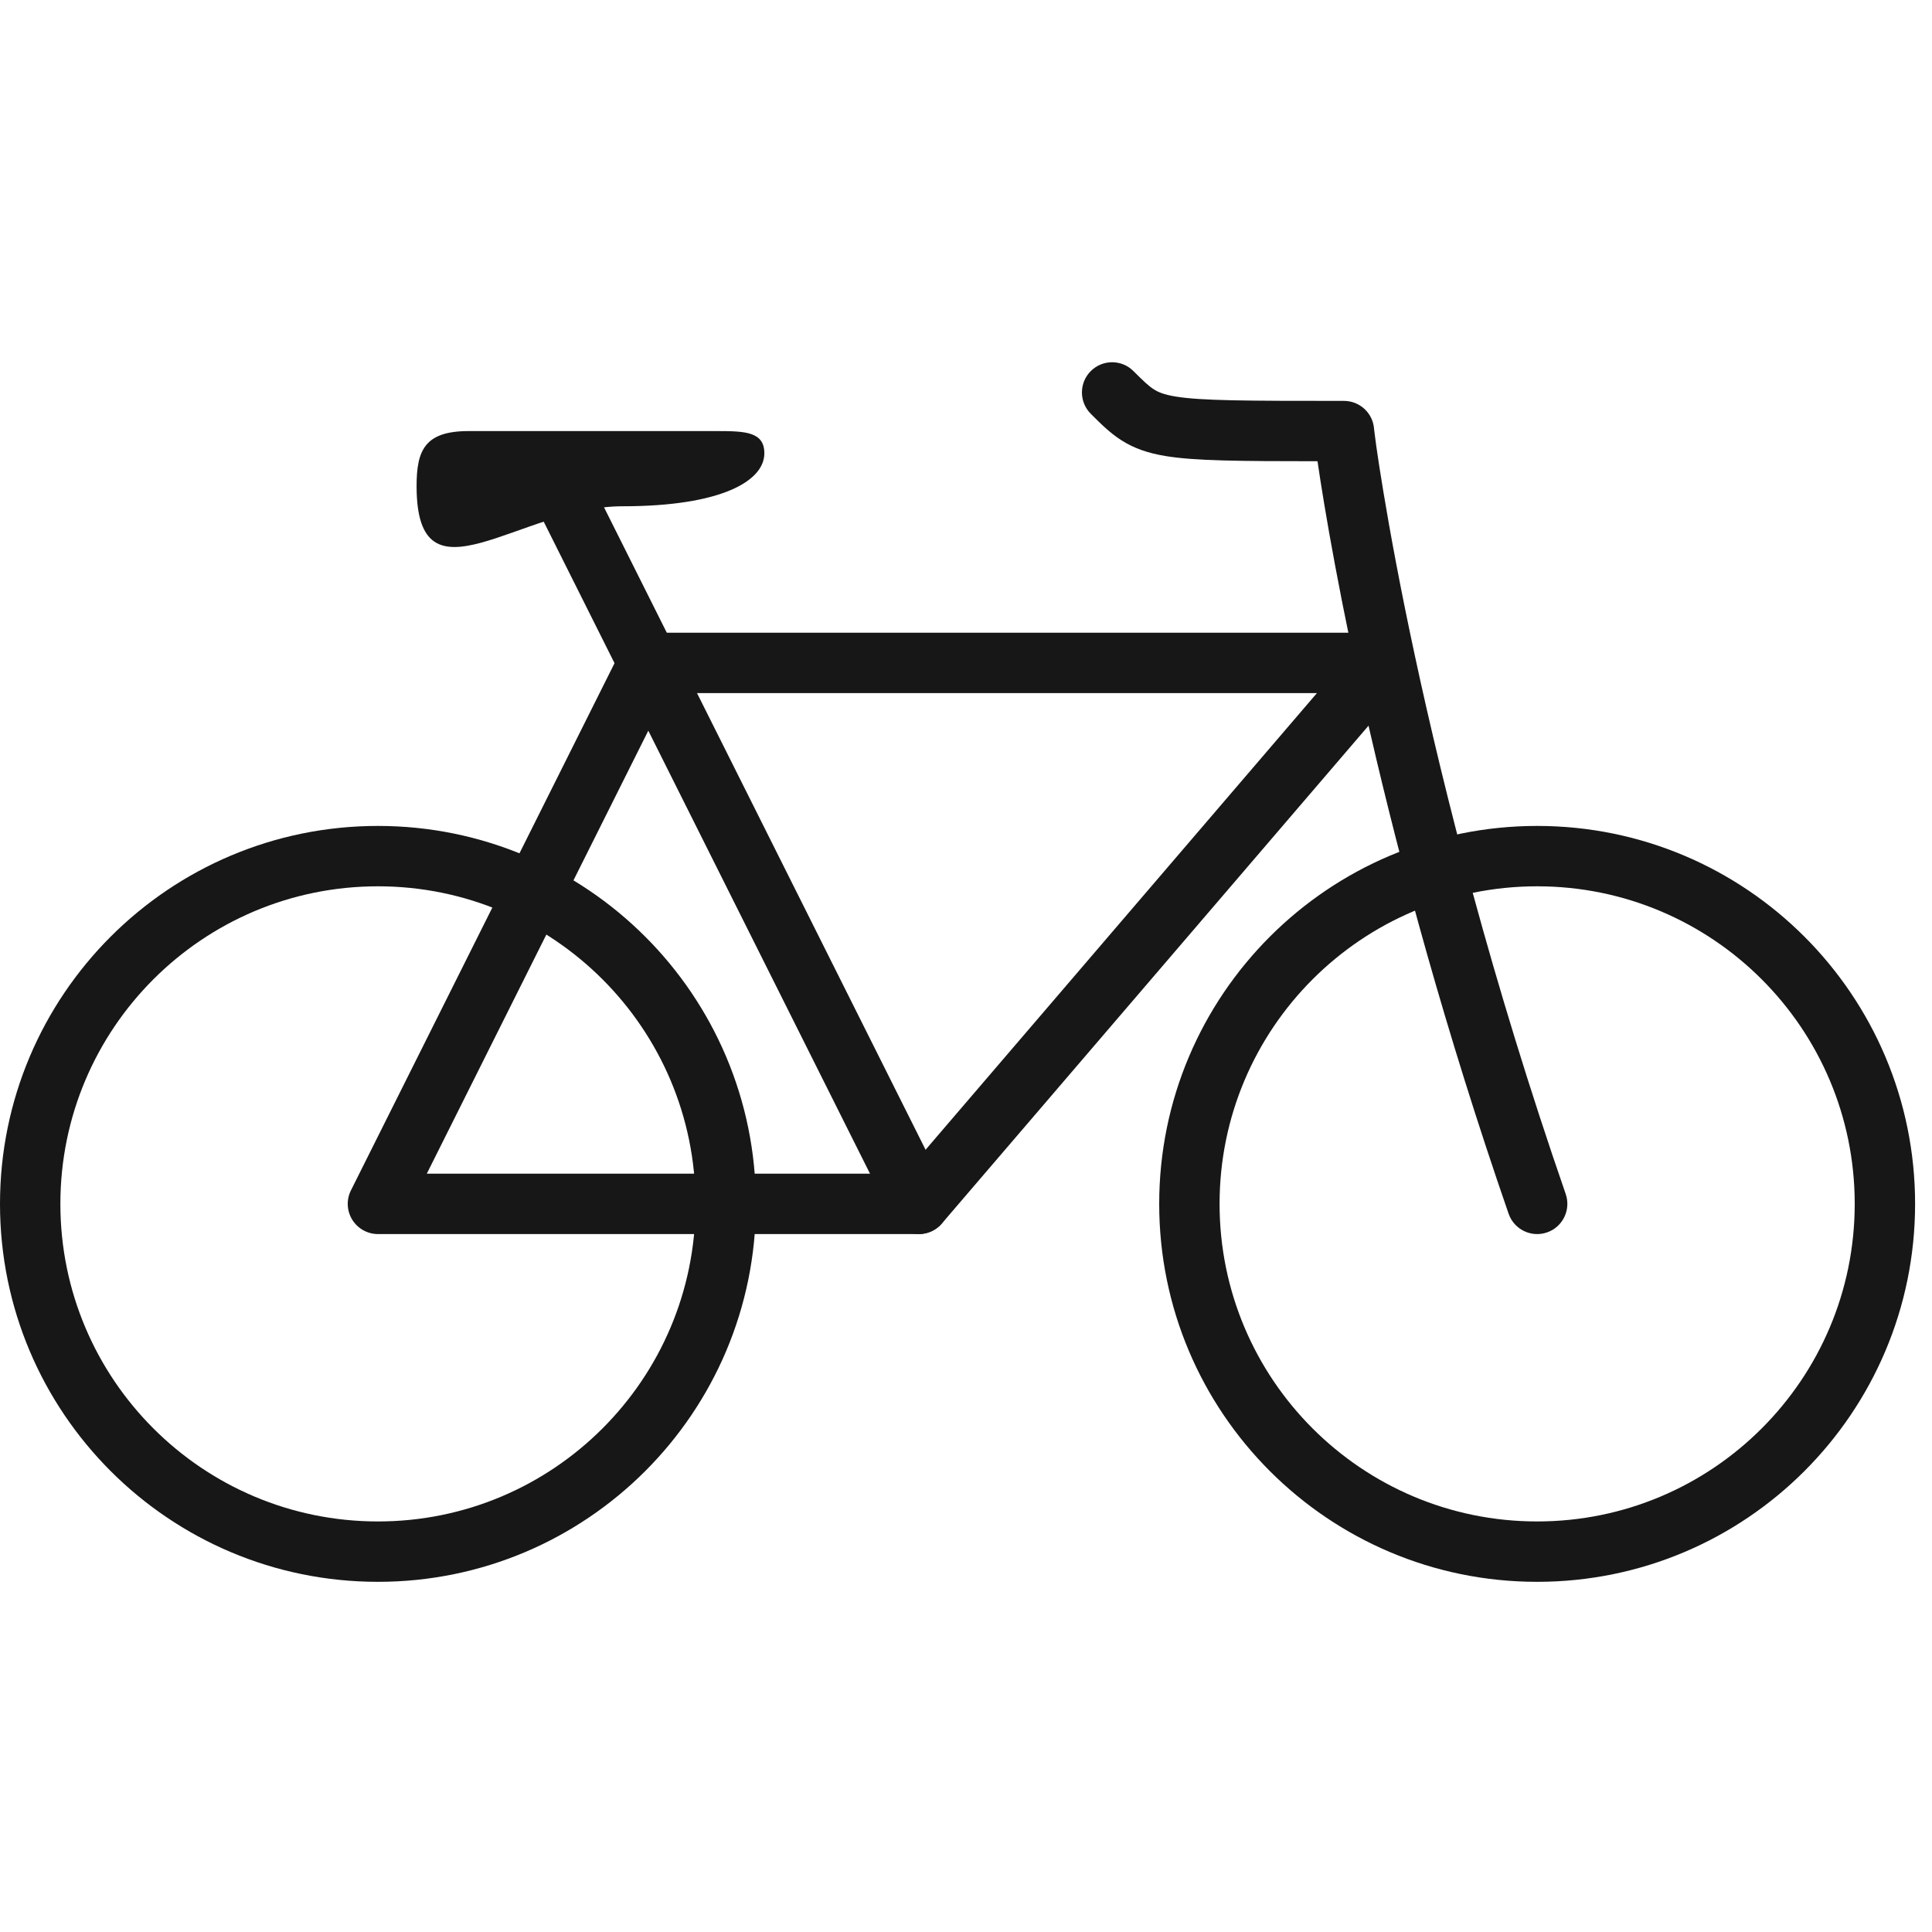 <svg xmlns="http://www.w3.org/2000/svg" width="64" height="64" viewBox="0 0 64 64" fill="none"><path d="M45.8 20.96C46.191 20.96 46.545 21.188 46.709 21.542C46.872 21.897 46.813 22.314 46.559 22.61L31.2 40.53L30.44 39.879V39.88L31.2 40.53C31.01 40.752 30.732 40.88 30.44 40.88H12.52C12.173 40.88 11.852 40.7 11.669 40.405C11.487 40.111 11.47 39.743 11.625 39.433L20.585 21.513L20.657 21.392C20.842 21.124 21.148 20.96 21.48 20.96H45.8ZM14.138 38.88H29.981L43.625 22.96H22.098L14.138 38.88Z" fill="#171717"/><path d="M36.133 12.293C36.524 11.902 37.157 11.902 37.547 12.293C37.886 12.631 38.05 12.787 38.222 12.897C38.363 12.987 38.548 13.07 38.932 13.134C39.79 13.276 41.275 13.28 44.52 13.28C45.045 13.28 45.482 13.687 45.518 14.211C45.519 14.216 45.523 14.26 45.536 14.36C45.548 14.462 45.567 14.604 45.592 14.784C45.643 15.145 45.721 15.658 45.829 16.306C46.044 17.602 46.379 19.442 46.867 21.71C47.842 26.247 49.424 32.497 51.866 39.553C52.046 40.075 51.769 40.645 51.248 40.825C50.726 41.006 50.156 40.729 49.975 40.207C45.777 28.077 44.082 18.281 43.644 15.279C41.058 15.278 39.567 15.267 38.604 15.106C38.026 15.01 37.568 14.853 37.145 14.583C36.755 14.333 36.435 14.009 36.133 13.707C35.743 13.316 35.743 12.684 36.133 12.293Z" fill="#171717"/><path d="M18.054 15.133C18.548 14.886 19.149 15.086 19.396 15.58L31.334 39.432C31.582 39.926 31.381 40.527 30.887 40.774C30.393 41.021 29.793 40.822 29.545 40.328L17.607 16.474C17.36 15.981 17.56 15.38 18.054 15.133Z" fill="#171717"/><path d="M25.32 15.016C25.32 15.934 23.896 16.771 20.619 16.771C17.223 16.771 13.8 20.212 13.8 16.105C13.8 14.919 14.068 14.28 15.523 14.28C16.099 14.28 23.769 14.28 23.769 14.28C24.694 14.28 25.32 14.307 25.32 15.016Z" fill="#171717"/><path d="M23.04 39.88C23.04 34.07 18.329 29.36 12.52 29.36C6.71 29.36 2 34.07 2 39.88C2 45.69 6.71 50.4 12.52 50.4C18.33 50.4 23.04 45.69 23.04 39.88ZM25.04 39.88C25.04 46.794 19.434 52.4 12.52 52.4C5.605 52.4 0 46.794 0 39.88C0 32.965 5.605 27.36 12.52 27.36C19.434 27.36 25.04 32.965 25.04 39.88Z" fill="#171717"/><path d="M61.44 39.88C61.44 34.07 56.73 29.36 50.92 29.36C45.11 29.36 40.401 34.07 40.4 39.88C40.4 45.69 45.11 50.4 50.92 50.4C56.73 50.4 61.44 45.69 61.44 39.88ZM63.44 39.88C63.44 46.794 57.834 52.4 50.92 52.4C44.005 52.4 38.4 46.794 38.4 39.88C38.401 32.965 44.006 27.36 50.92 27.36C57.834 27.36 63.44 32.965 63.44 39.88Z" fill="#171717"/></svg>